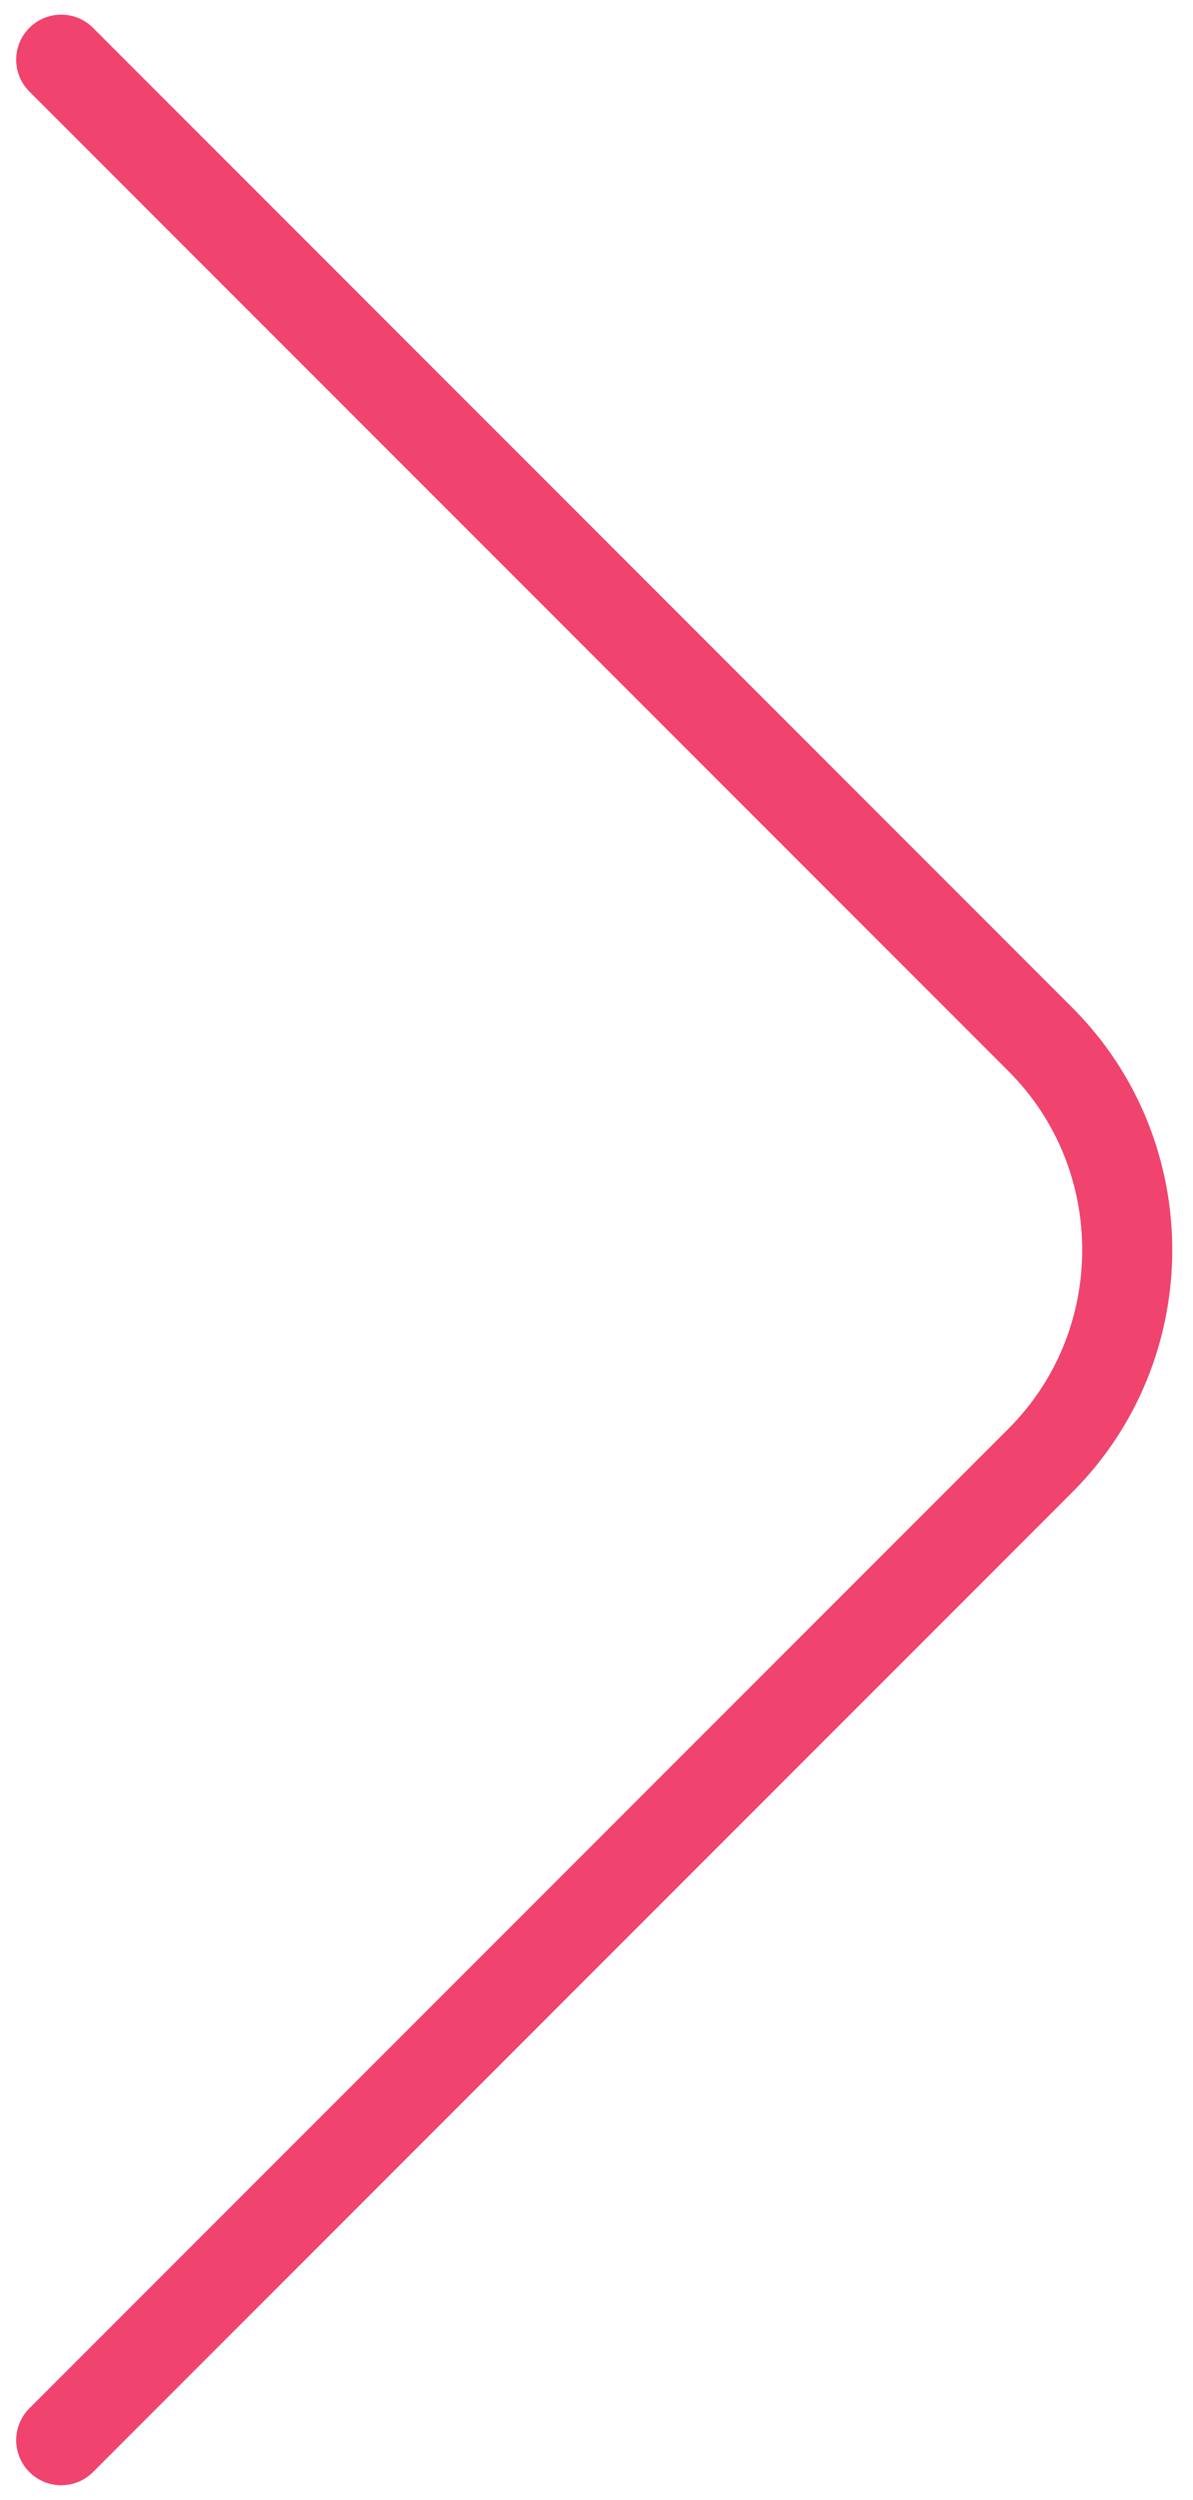 <?xml version="1.0" encoding="UTF-8"?> <svg xmlns="http://www.w3.org/2000/svg" width="53" height="111" viewBox="0 0 53 111" fill="none"><path d="M2.719 2.651L46.225 46.157C51.363 51.295 51.363 59.703 46.225 64.841L2.719 108.348" stroke="#F0436D" stroke-width="4" stroke-miterlimit="10" stroke-linecap="round" stroke-linejoin="round"></path></svg> 